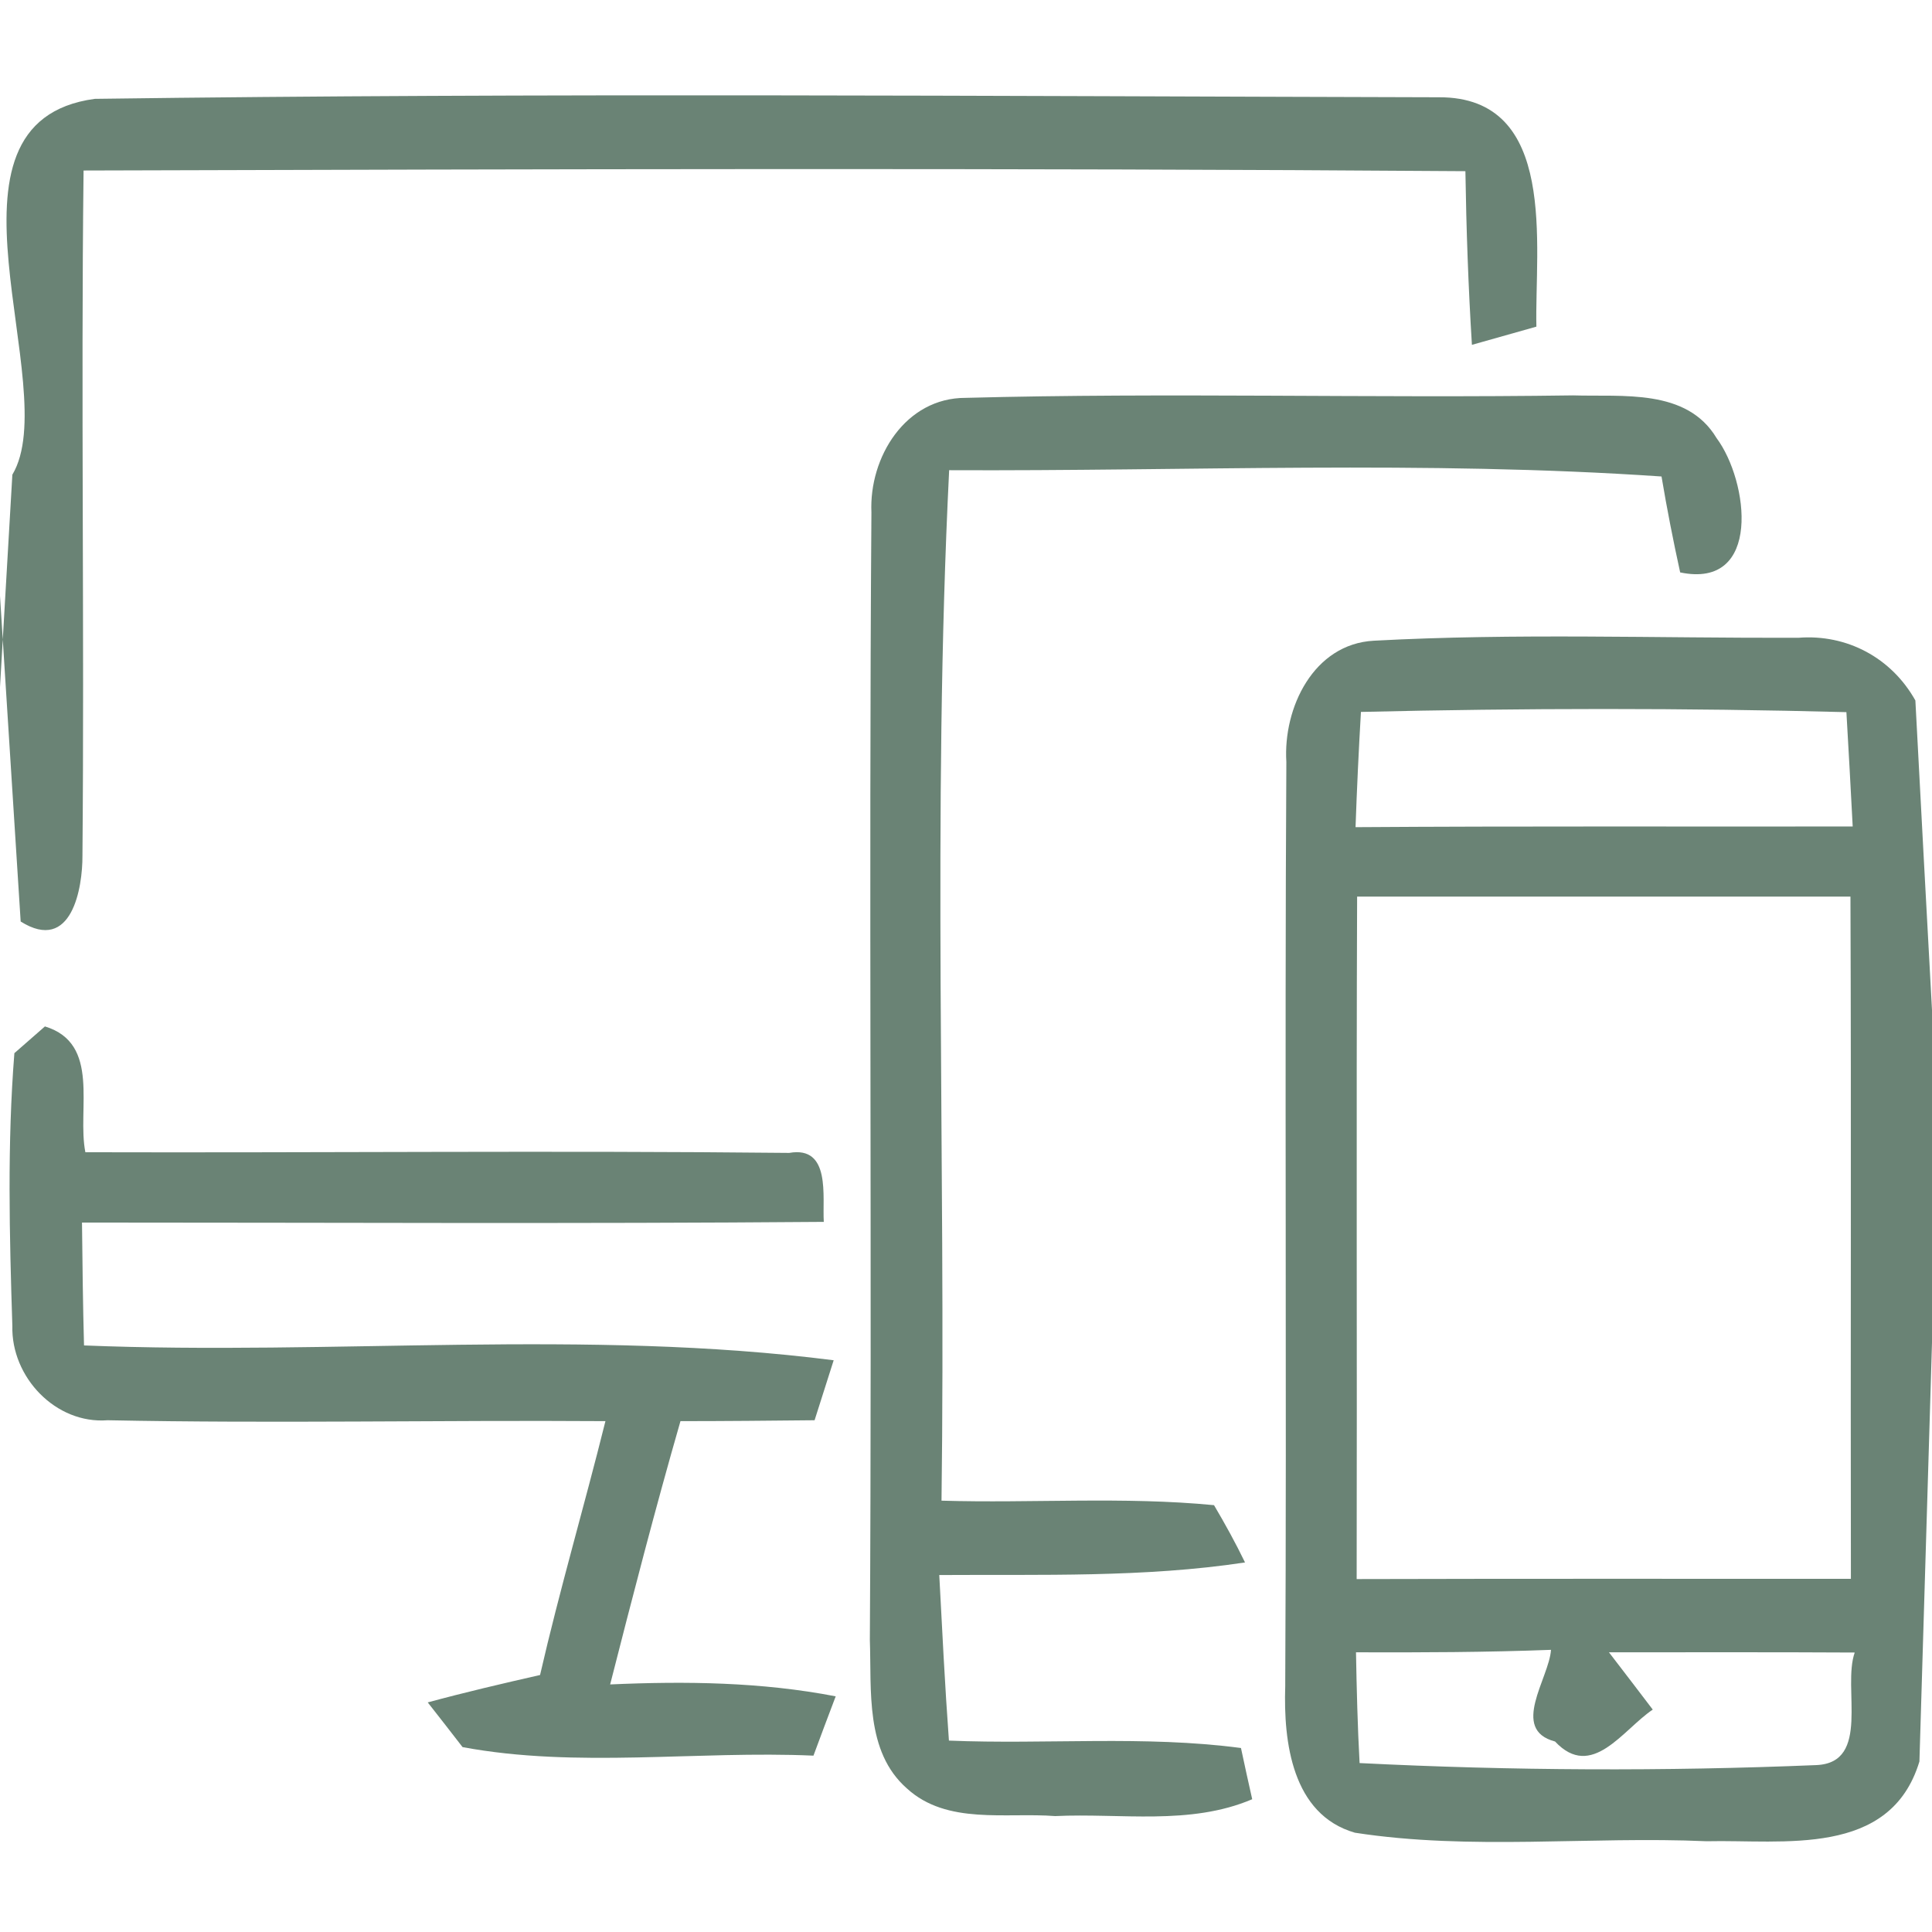 <?xml version="1.0" encoding="UTF-8" ?>
<!DOCTYPE svg PUBLIC "-//W3C//DTD SVG 1.1//EN" "http://www.w3.org/Graphics/SVG/1.1/DTD/svg11.dtd">
<svg width="86pt" height="86pt" viewBox="0 0 86 86" version="1.1" xmlns="http://www.w3.org/2000/svg">
<g id="#678172f9">
<path fill="#678172" opacity="0.98" d=" M 0.55 21.13 C 2.87 17.25 -3.43 5.43 4.22 4.40 C 24.15 4.13 44.11 4.28 64.05 4.33 C 69.38 4.31 68.31 10.98 68.39 14.54 C 67.67 14.74 66.24 15.15 65.52 15.35 C 65.36 12.78 65.27 10.20 65.23 7.62 C 44.72 7.47 24.22 7.53 3.72 7.59 C 3.60 17.75 3.76 27.92 3.67 38.08 C 3.68 39.51 3.20 42.45 0.92 41.02 C 0.69 37.40 0.23 30.15 0.00 26.53 L 0.00 30.58 L 0.55 21.13 Z" />
<path fill="#678172" opacity="0.98" d=" M 38.79 22.81 C 38.68 20.36 40.30 17.70 42.99 17.71 C 51.99 17.47 61.01 17.73 70.02 17.60 C 72.22 17.67 75.08 17.28 76.41 19.50 C 77.84 21.42 78.44 26.24 74.79 25.48 C 74.48 24.07 74.20 22.64 73.96 21.21 C 63.41 20.49 52.82 20.98 42.25 20.93 C 41.49 36.20 42.11 51.51 41.91 66.80 C 45.95 66.92 50.01 66.61 54.04 67.00 C 54.53 67.83 55.00 68.68 55.42 69.55 C 50.92 70.23 46.35 70.08 41.81 70.11 C 41.94 72.56 42.06 75.02 42.24 77.48 C 46.57 77.66 50.93 77.24 55.24 77.81 C 55.36 78.38 55.61 79.52 55.74 80.09 C 52.97 81.27 49.89 80.70 46.97 80.84 C 44.77 80.67 42.15 81.24 40.37 79.61 C 38.50 77.97 38.80 75.24 38.72 73.00 C 38.82 56.27 38.67 39.54 38.79 22.81 Z" />
<path fill="#678172" opacity="0.98" d=" M 57.26 33.92 C 57.11 31.51 58.47 28.66 61.16 28.52 C 67.45 28.18 73.76 28.41 80.05 28.39 C 82.20 28.22 84.19 29.27 85.26 31.18 C 85.44 34.63 85.81 41.51 86.00 44.96 L 86.00 59.77 C 85.86 64.43 85.58 73.75 85.44 78.41 C 84.14 82.70 79.36 81.88 75.97 81.96 C 70.76 81.73 65.48 82.38 60.31 81.58 C 57.51 80.77 57.13 77.53 57.21 75.07 C 57.28 61.35 57.18 47.63 57.26 33.92 M 60.34 36.82 C 67.71 36.77 75.09 36.80 82.47 36.79 C 82.38 35.09 82.29 33.39 82.19 31.70 C 74.98 31.51 67.78 31.52 60.58 31.69 C 60.48 33.40 60.40 35.11 60.34 36.82 M 60.41 39.91 C 60.37 50.04 60.41 60.16 60.39 70.29 C 67.72 70.27 75.06 70.28 82.39 70.28 C 82.37 60.16 82.41 50.04 82.37 39.91 C 75.05 39.91 67.73 39.91 60.41 39.91 M 60.36 73.55 C 60.39 75.19 60.43 76.84 60.52 78.48 C 67.29 78.82 74.09 78.85 80.86 78.57 C 83.29 78.46 82.00 75.14 82.56 73.56 C 78.91 73.54 75.27 73.55 71.62 73.55 C 72.27 74.40 72.92 75.24 73.57 76.10 C 72.24 76.99 70.86 79.27 69.22 77.52 C 67.20 76.99 68.96 74.70 69.04 73.44 C 66.15 73.55 63.25 73.56 60.36 73.55 M 70.54 75.40 C 70.81 76.13 70.81 76.13 70.54 75.40 Z" />
<path fill="#678172" opacity="0.98" d=" M 0.64 46.88 C 0.98 46.58 1.66 45.99 2.00 45.69 C 4.50 46.45 3.42 49.37 3.80 51.29 C 14.24 51.32 24.69 51.21 35.13 51.32 C 37.00 50.99 36.60 53.28 36.67 54.39 C 25.67 54.48 14.66 54.42 3.65 54.42 C 3.67 56.25 3.69 58.07 3.74 59.89 C 14.85 60.34 26.07 59.14 37.11 60.55 C 36.90 61.22 36.47 62.55 36.26 63.22 C 34.27 63.24 32.28 63.26 30.29 63.26 C 29.17 67.15 28.16 71.06 27.16 74.98 C 30.51 74.83 33.89 74.87 37.20 75.51 C 36.95 76.17 36.45 77.49 36.21 78.15 C 31.02 77.92 25.68 78.72 20.59 77.77 C 20.21 77.27 19.43 76.28 19.04 75.78 C 20.70 75.33 22.37 74.94 24.04 74.56 C 24.91 70.77 26.01 67.04 26.95 63.26 C 19.56 63.21 12.18 63.37 4.79 63.22 C 2.47 63.40 0.49 61.29 0.55 59.02 C 0.42 54.98 0.32 50.91 0.64 46.88 Z" />
</g>
</svg>
